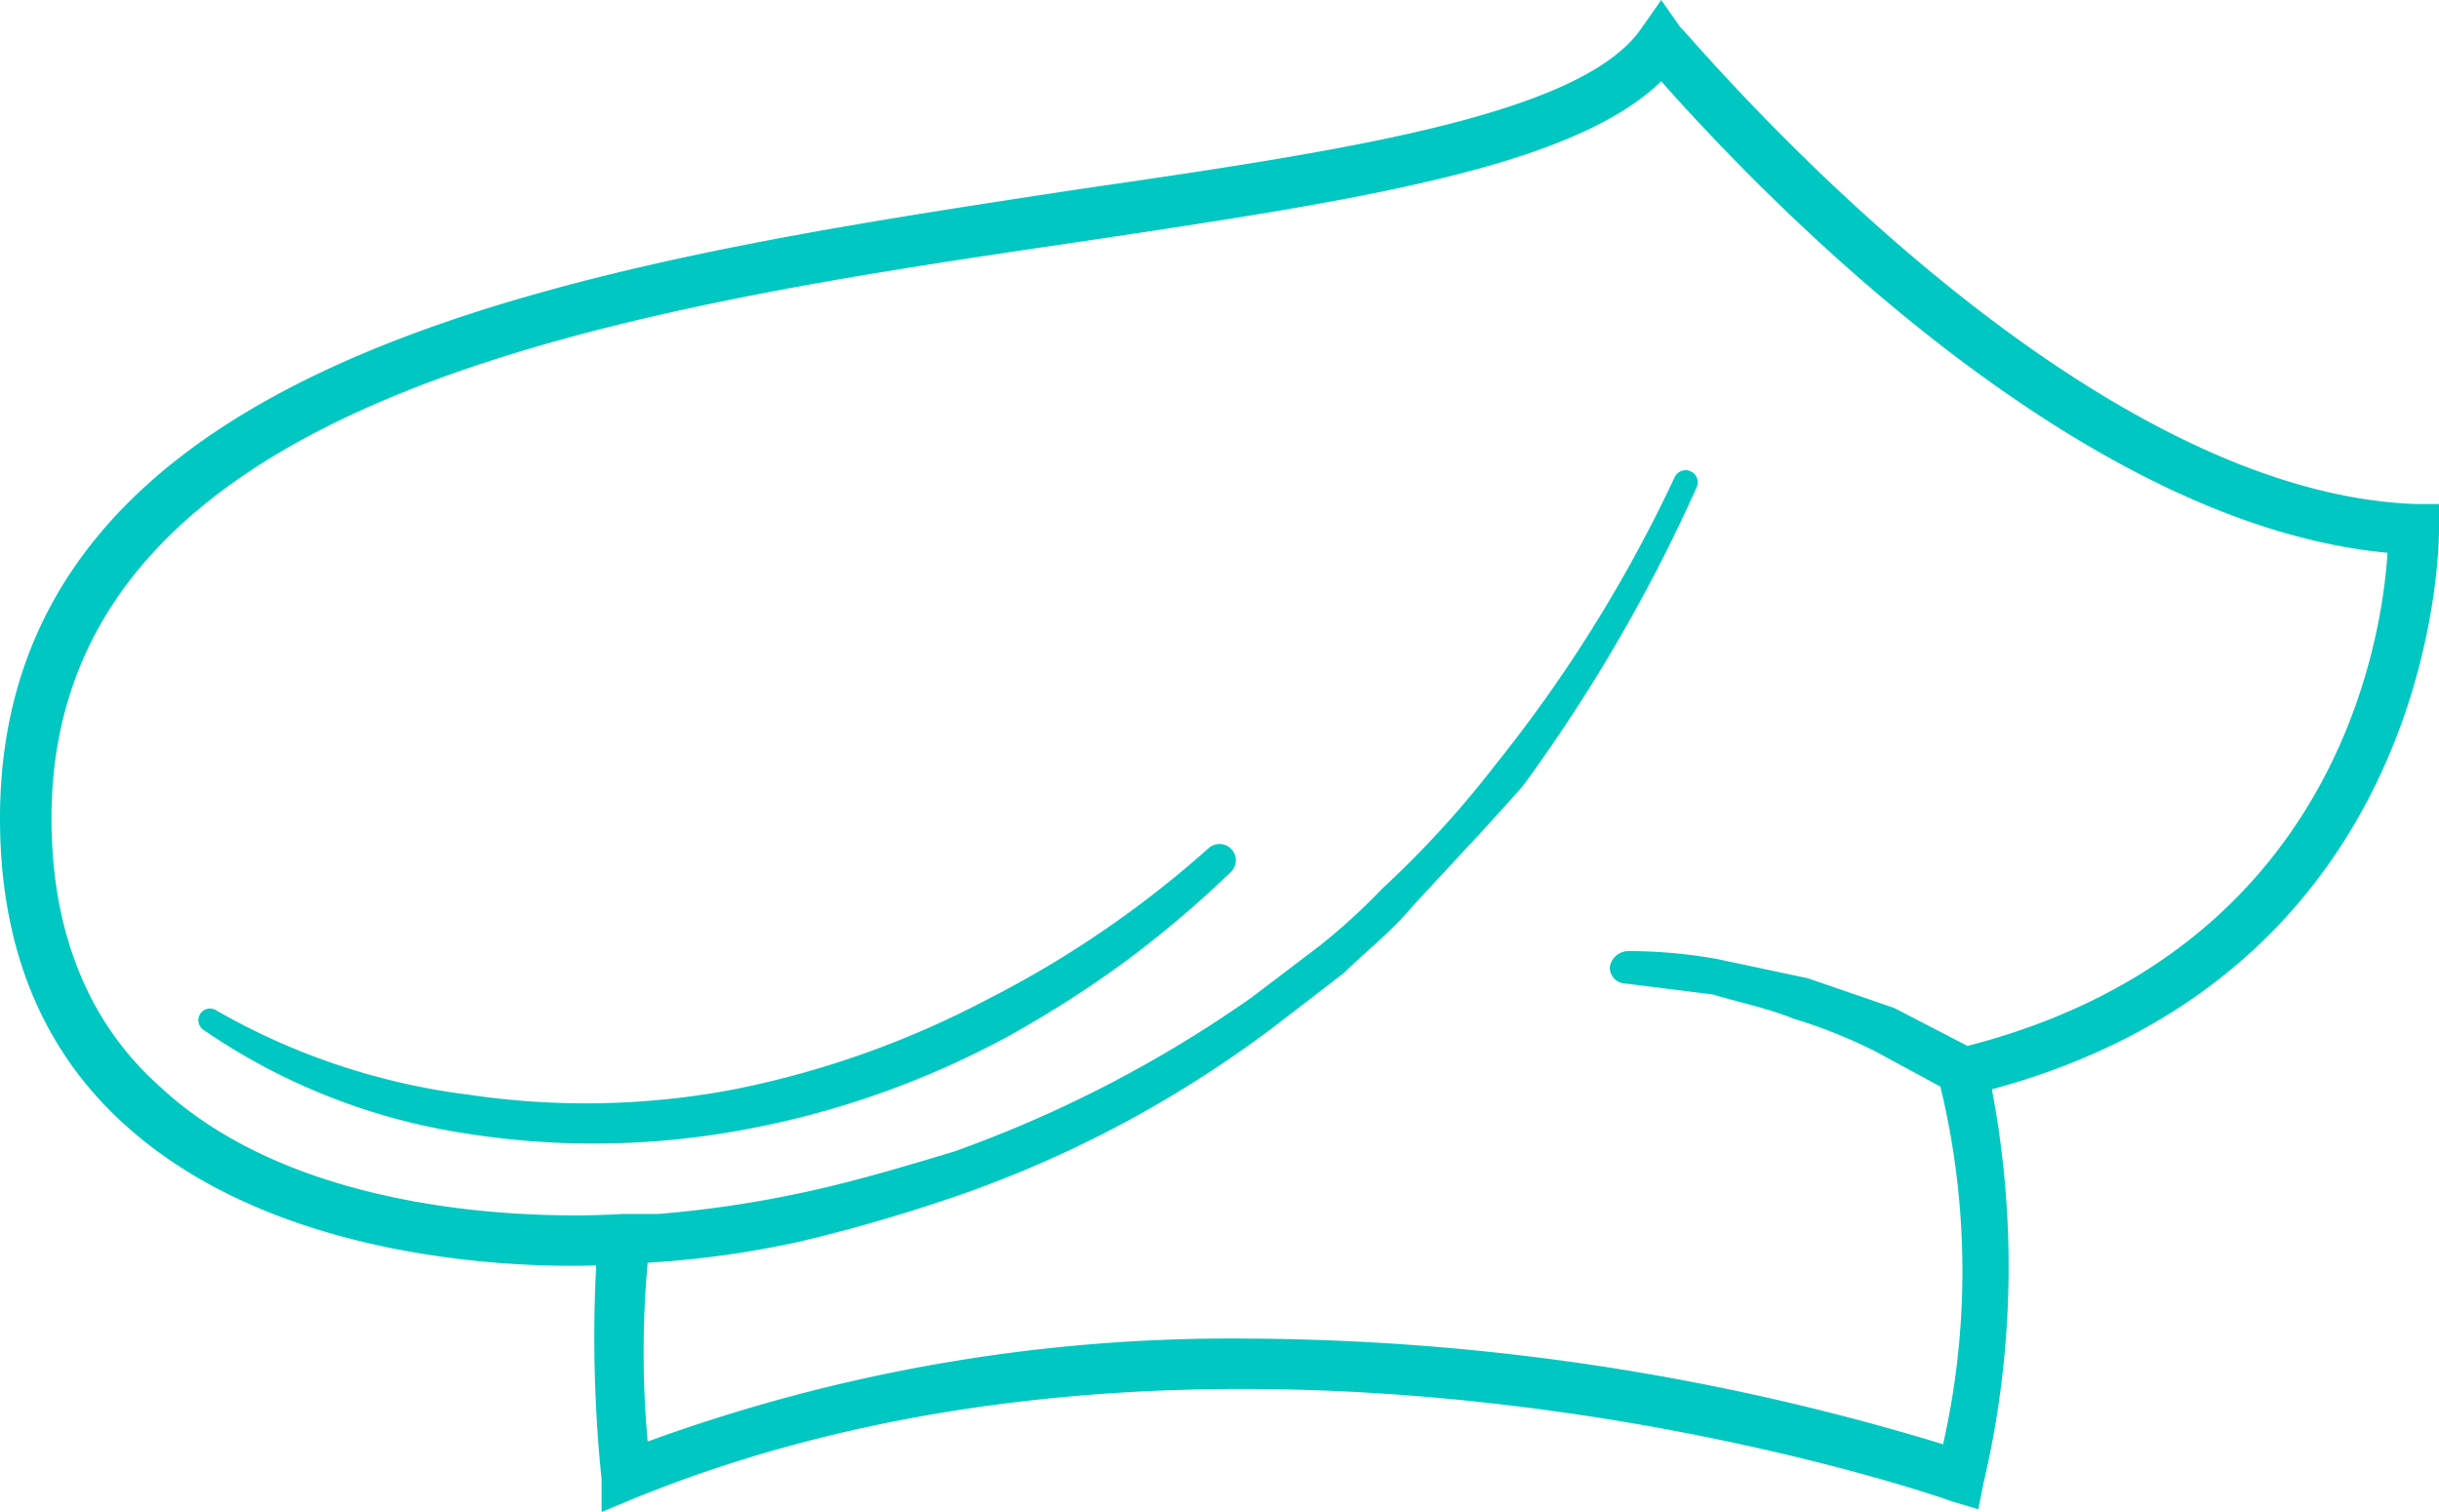 <?xml version="1.0" encoding="UTF-8"?> <svg xmlns="http://www.w3.org/2000/svg" viewBox="0 0 90 55.8"> <title>chief7</title> <g id="Layer_2" data-name="Layer 2"> <g id="Layer_1-2" data-name="Layer 1"> <g> <path d="M90,19.5v-.9h-.9C76.2,18.1,62.2,1.1,62,1l-.7-1-.7,1C58.4,4.3,49.3,5.6,39.7,7,22,9.7,0,12.9,0,30.2c0,4.7,1.5,8.5,4.6,11.3,5.5,5,14.3,5.3,17.4,5.2a51,51,0,0,0,.2,7.9v1.2l1.2-.5c22.3-9.1,48.4,0,48.6.1l1,.3.2-1a34.9,34.9,0,0,0,.3-14.5C90.2,35.7,90,19.6,90,19.5ZM72.6,38.6l-2.7-1.4-3.2-1.1-3.3-.7a18.4,18.4,0,0,0-3.3-.3.7.7,0,0,0-.7.6.6.6,0,0,0,.6.6h0l3.2.4c1,.3,2,.5,3,.9a18.8,18.8,0,0,1,3,1.2l2.4,1.3a28.9,28.9,0,0,1,.1,13.2A89.2,89.2,0,0,0,46,49.4a62.7,62.7,0,0,0-22.1,3.8,36.3,36.3,0,0,1,0-6.6,35.6,35.6,0,0,0,5.7-.8A61.3,61.3,0,0,0,35.7,44,42.5,42.5,0,0,0,47,37.9l2.6-2c.7-.7,1.6-1.4,2.3-2.2s2.9-3.1,4.3-4.7a60.6,60.6,0,0,0,6.4-11,.4.4,0,0,0-.8-.4,52.4,52.4,0,0,1-6.6,10.6A37,37,0,0,1,51,32.8a22.9,22.9,0,0,1-2.3,2.1l-2.5,1.9a46,46,0,0,1-11,5.7c-2,.6-4,1.2-6,1.6a41.3,41.3,0,0,1-4.9.7H23c-.2,0-11.1.9-17.1-4.7-2.7-2.4-4-5.8-4-9.9C1.9,14.5,23,11.4,40,8.9,50,7.4,58,6.2,61.3,3c3.1,3.5,15,16.3,26.8,17.4C87.9,23.6,86.2,35.1,72.6,38.6Z" style="fill: #00c7c2"></path> <path d="M44.6,31.3a38.4,38.4,0,0,1-8.2,5.6,34.4,34.4,0,0,1-9.3,3.3,29.3,29.3,0,0,1-9.8.2A24.9,24.9,0,0,1,8,37.3H8a.4.4,0,0,0-.5.7A23.2,23.2,0,0,0,17,41.8a30.2,30.2,0,0,0,10.4-.1,32.9,32.9,0,0,0,9.7-3.4,40.8,40.8,0,0,0,4.4-2.8,40.1,40.1,0,0,0,3.9-3.3.6.6,0,0,0-.8-.9Z" style="fill: #00c7c2"></path> </g> </g> </g> </svg> 